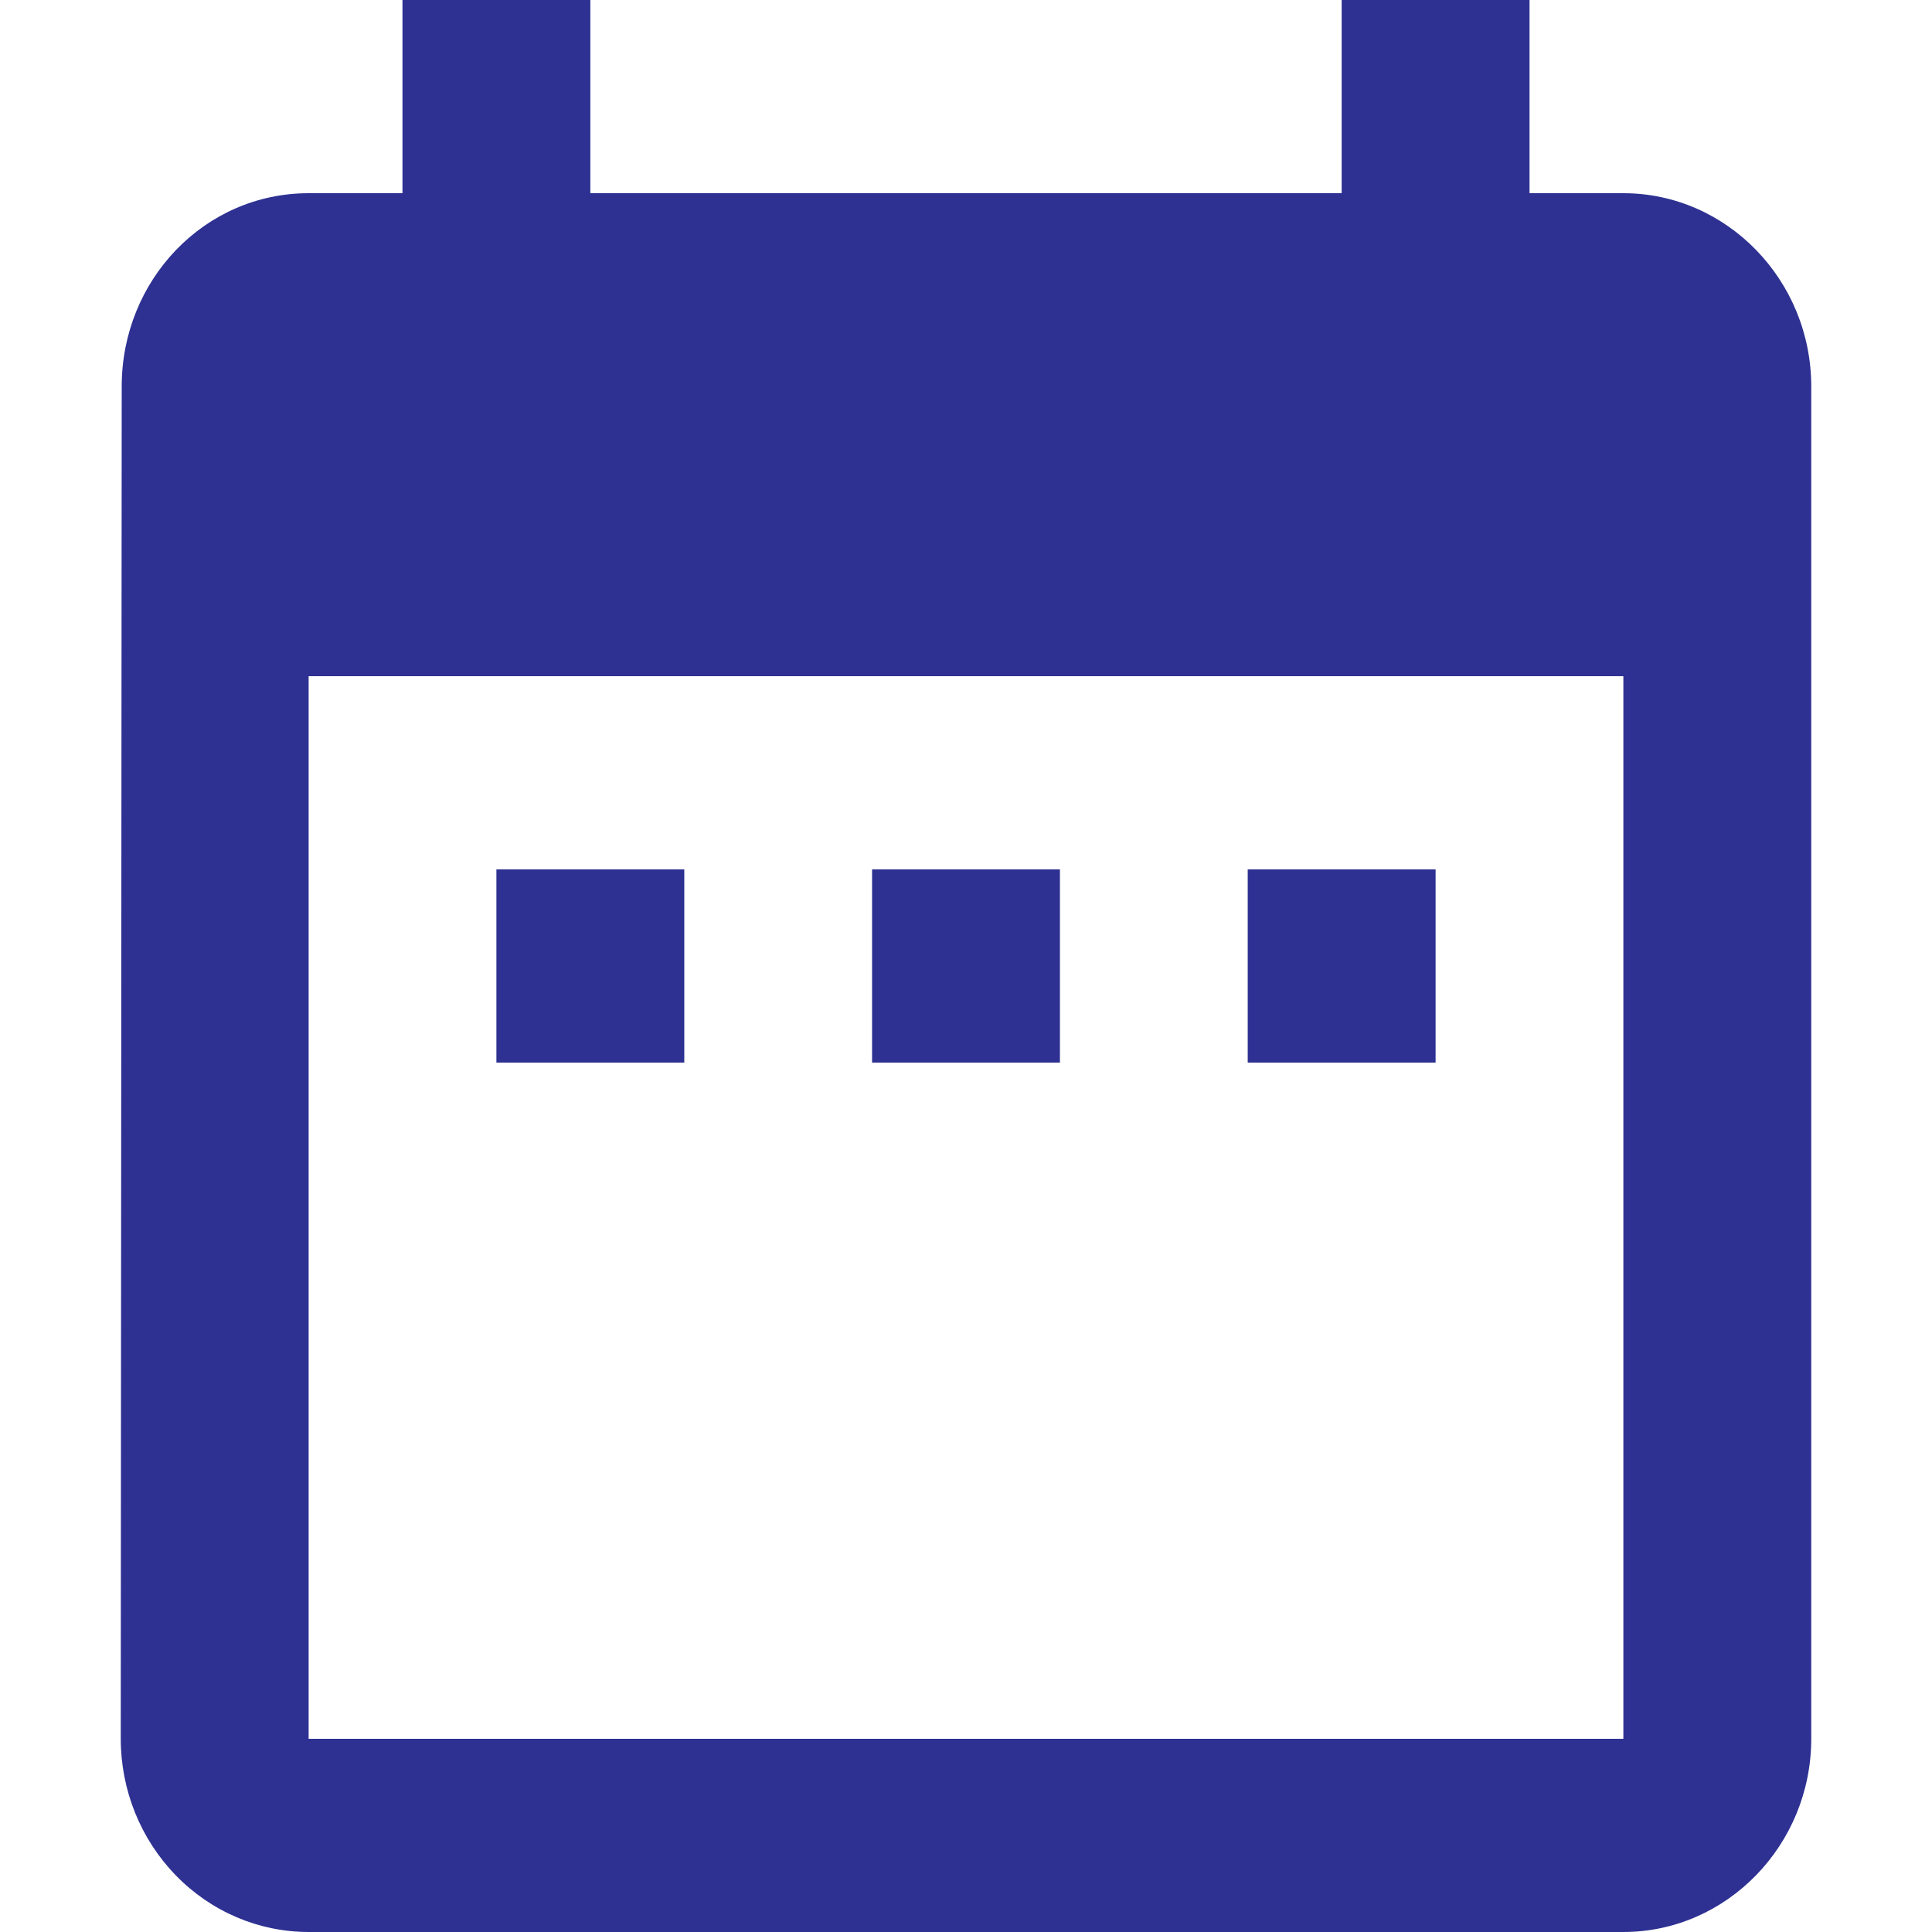 <svg width="16" height="16" viewBox="0 0 16 16" fill="none" xmlns="http://www.w3.org/2000/svg">
<path d="M5.667 7.2H4.111V8.8H5.667V7.2ZM8.778 7.2H7.222V8.8H8.778V7.2ZM11.889 7.2H10.333V8.8H11.889V7.2ZM13.444 1.6H12.667V0H11.111V1.6H4.889V0H3.333V1.6H2.556C1.692 1.6 1.008 2.32 1.008 3.2L1 14.4C1 14.824 1.164 15.231 1.456 15.531C1.747 15.831 2.143 16 2.556 16H13.444C14.3 16 15 15.28 15 14.4V3.2C15 2.32 14.3 1.6 13.444 1.6ZM13.444 14.4H2.556V5.6H13.444V14.4Z" fill="#2E3192"/>
</svg>
